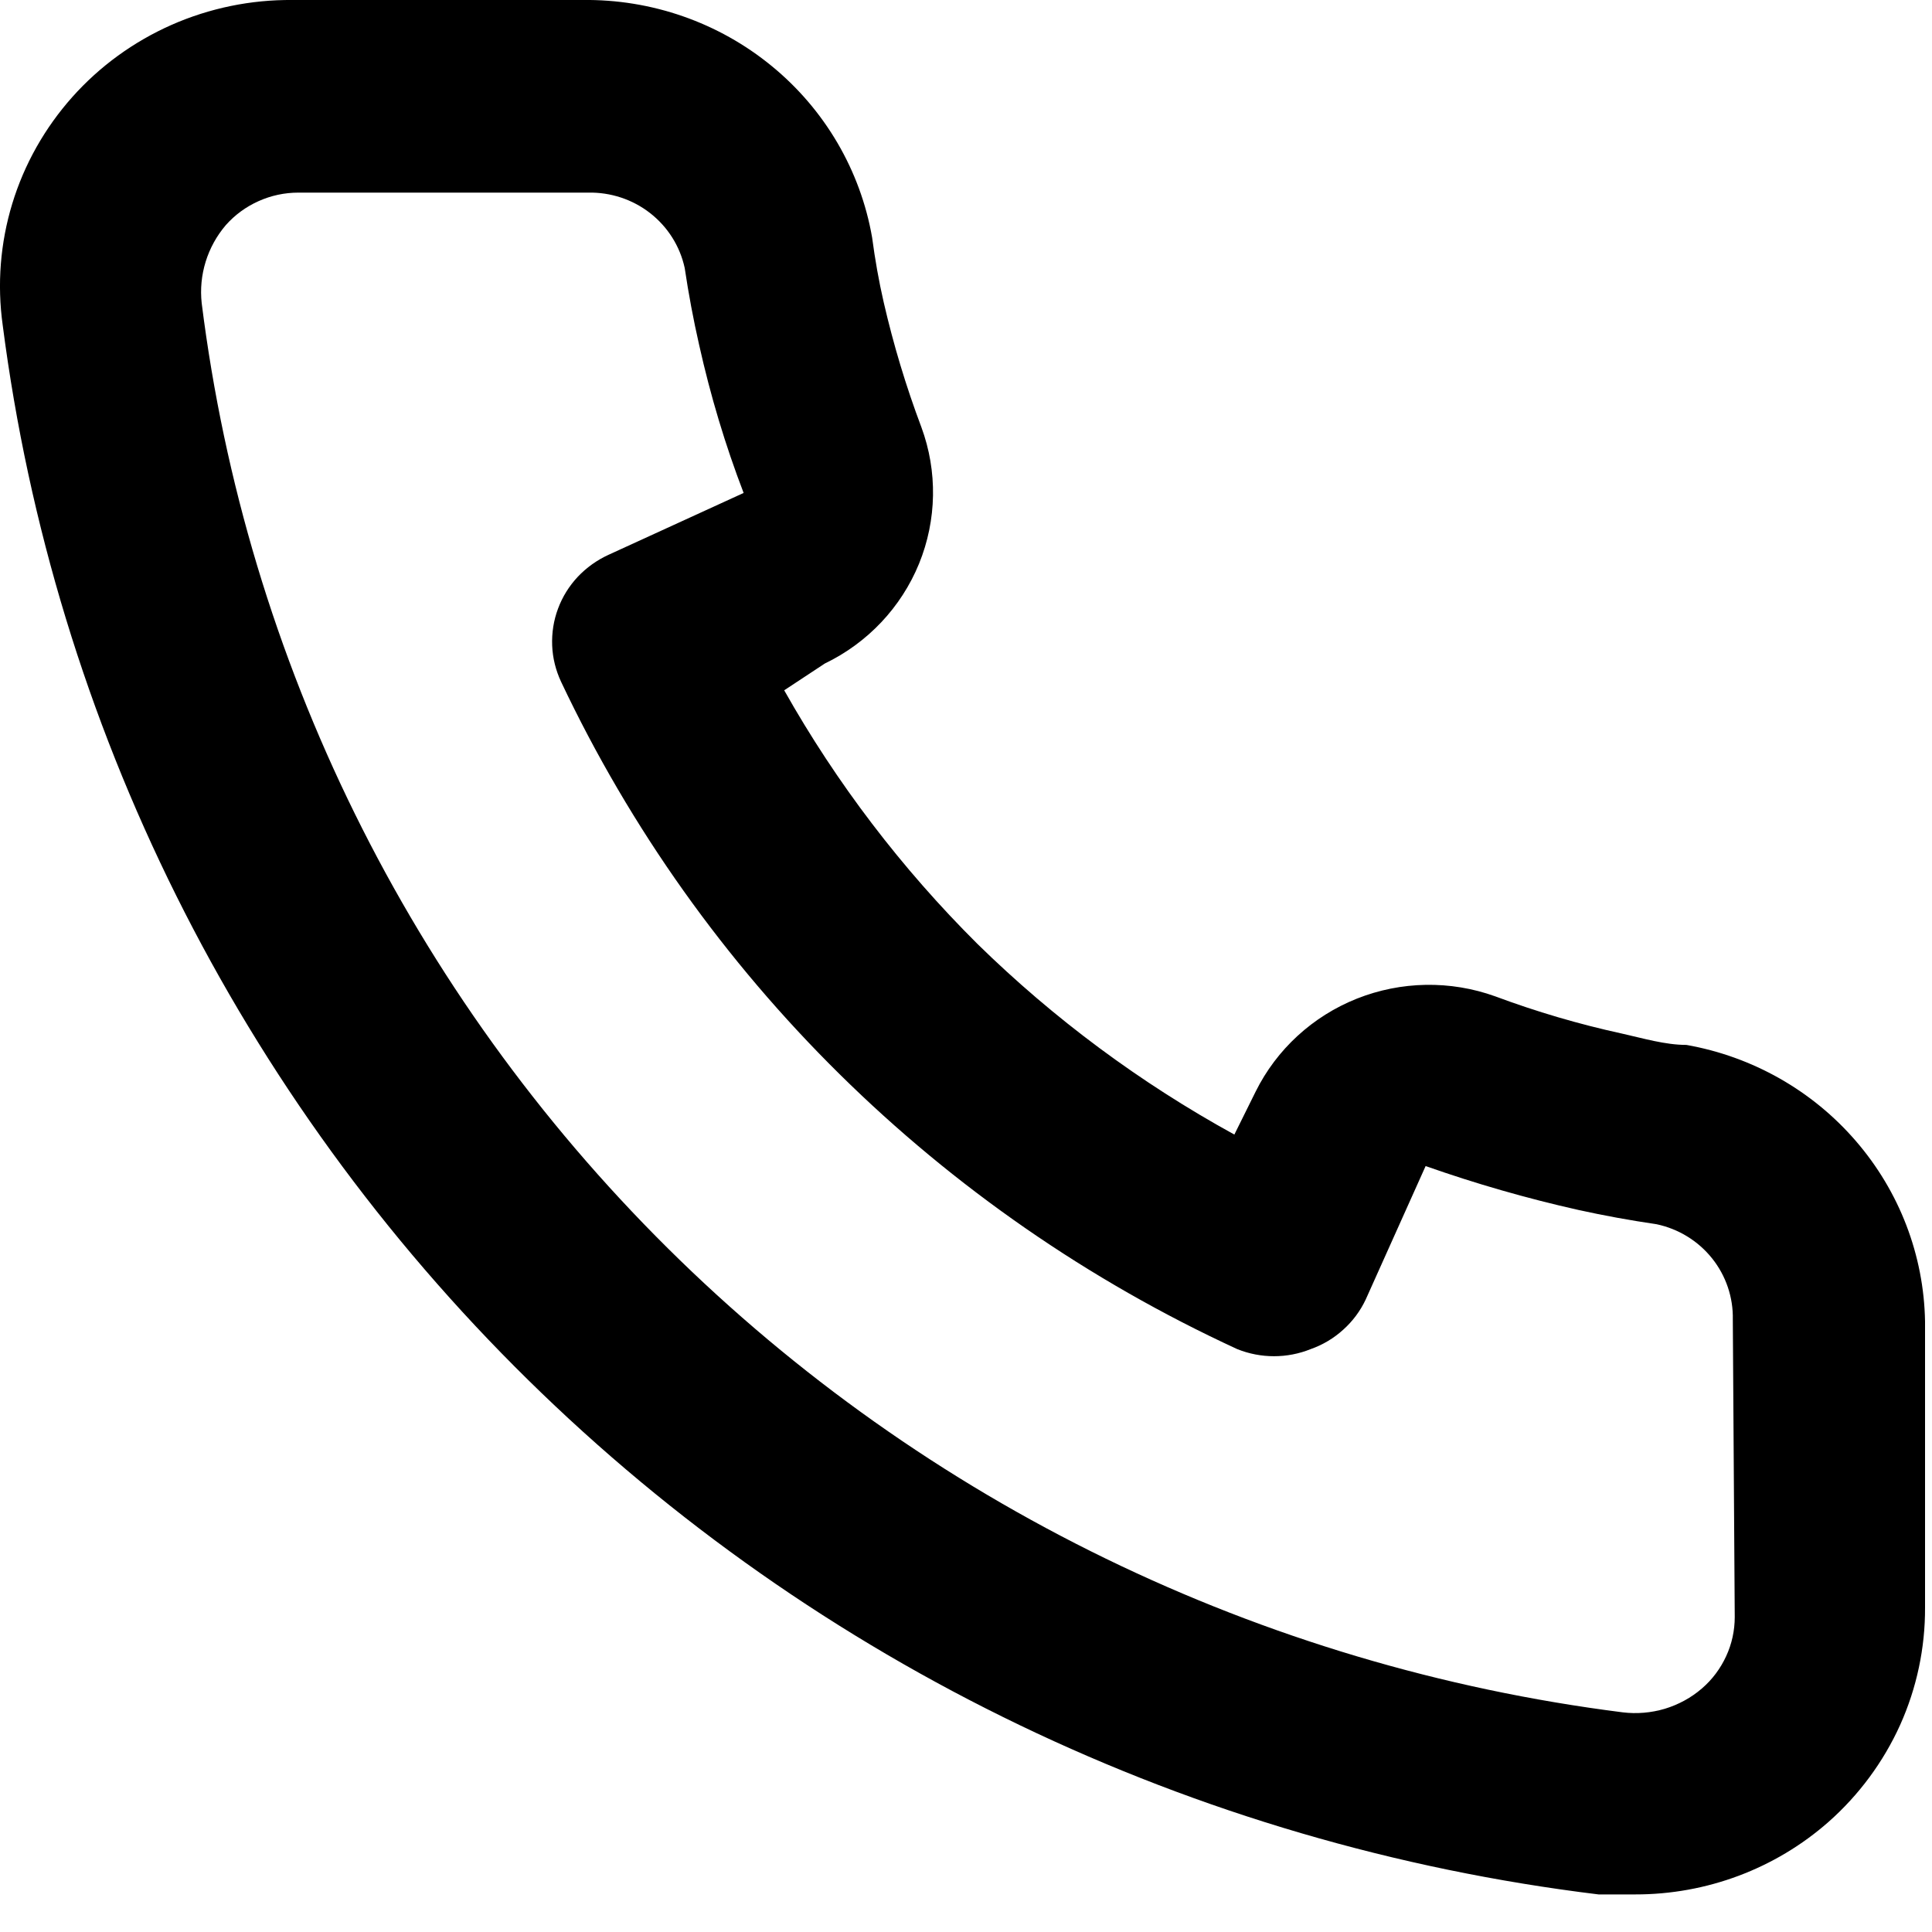 <?xml version="1.0" encoding="UTF-8"?> <svg xmlns="http://www.w3.org/2000/svg" width="20" height="20" viewBox="0 0 20 20" fill="none"> <path d="M17.458 10.817C17.238 10.817 17.008 10.748 16.788 10.699C16.343 10.602 15.905 10.473 15.478 10.314C15.014 10.147 14.504 10.156 14.046 10.338C13.589 10.52 13.215 10.863 12.998 11.301L12.778 11.745C11.804 11.21 10.909 10.546 10.118 9.771C9.333 8.99 8.66 8.107 8.118 7.146L8.538 6.869C8.982 6.655 9.329 6.287 9.514 5.835C9.698 5.383 9.707 4.88 9.538 4.422C9.379 4 9.249 3.568 9.148 3.129C9.098 2.912 9.058 2.685 9.028 2.458C8.907 1.763 8.538 1.133 7.988 0.683C7.438 0.232 6.743 -0.01 6.028 0H3.028C2.597 -0.004 2.17 0.084 1.777 0.257C1.383 0.431 1.032 0.686 0.748 1.005C0.463 1.325 0.251 1.701 0.127 2.108C0.003 2.515 -0.031 2.944 0.028 3.366C0.561 7.501 2.474 11.342 5.466 14.284C8.457 17.226 12.357 19.1 16.548 19.611H16.928C17.666 19.612 18.378 19.345 18.928 18.861C19.244 18.582 19.497 18.239 19.67 17.857C19.842 17.474 19.93 17.059 19.928 16.64V13.679C19.916 12.994 19.663 12.334 19.212 11.812C18.762 11.29 18.142 10.938 17.458 10.817ZM17.958 16.739C17.958 16.879 17.928 17.018 17.869 17.145C17.81 17.273 17.725 17.387 17.618 17.479C17.507 17.575 17.376 17.646 17.235 17.689C17.093 17.731 16.945 17.744 16.798 17.726C13.053 17.252 9.574 15.561 6.911 12.92C4.247 10.278 2.551 6.837 2.088 3.139C2.072 2.994 2.086 2.848 2.129 2.709C2.172 2.57 2.243 2.441 2.338 2.33C2.432 2.224 2.547 2.14 2.677 2.082C2.806 2.024 2.946 1.994 3.088 1.994H6.088C6.321 1.989 6.548 2.064 6.73 2.206C6.913 2.349 7.039 2.549 7.088 2.774C7.128 3.043 7.178 3.31 7.238 3.573C7.354 4.093 7.507 4.605 7.698 5.103L6.298 5.744C6.178 5.799 6.071 5.876 5.981 5.971C5.892 6.066 5.822 6.178 5.777 6.3C5.731 6.422 5.711 6.552 5.716 6.682C5.721 6.812 5.753 6.939 5.808 7.057C7.247 10.1 9.725 12.545 12.808 13.966C13.052 14.064 13.325 14.064 13.568 13.966C13.693 13.922 13.807 13.854 13.905 13.765C14.003 13.677 14.082 13.571 14.138 13.452L14.758 12.071C15.275 12.253 15.803 12.405 16.338 12.525C16.605 12.584 16.875 12.633 17.148 12.673C17.376 12.721 17.579 12.846 17.723 13.026C17.867 13.206 17.943 13.43 17.938 13.66L17.958 16.739Z" fill="black"></path> </svg> 
